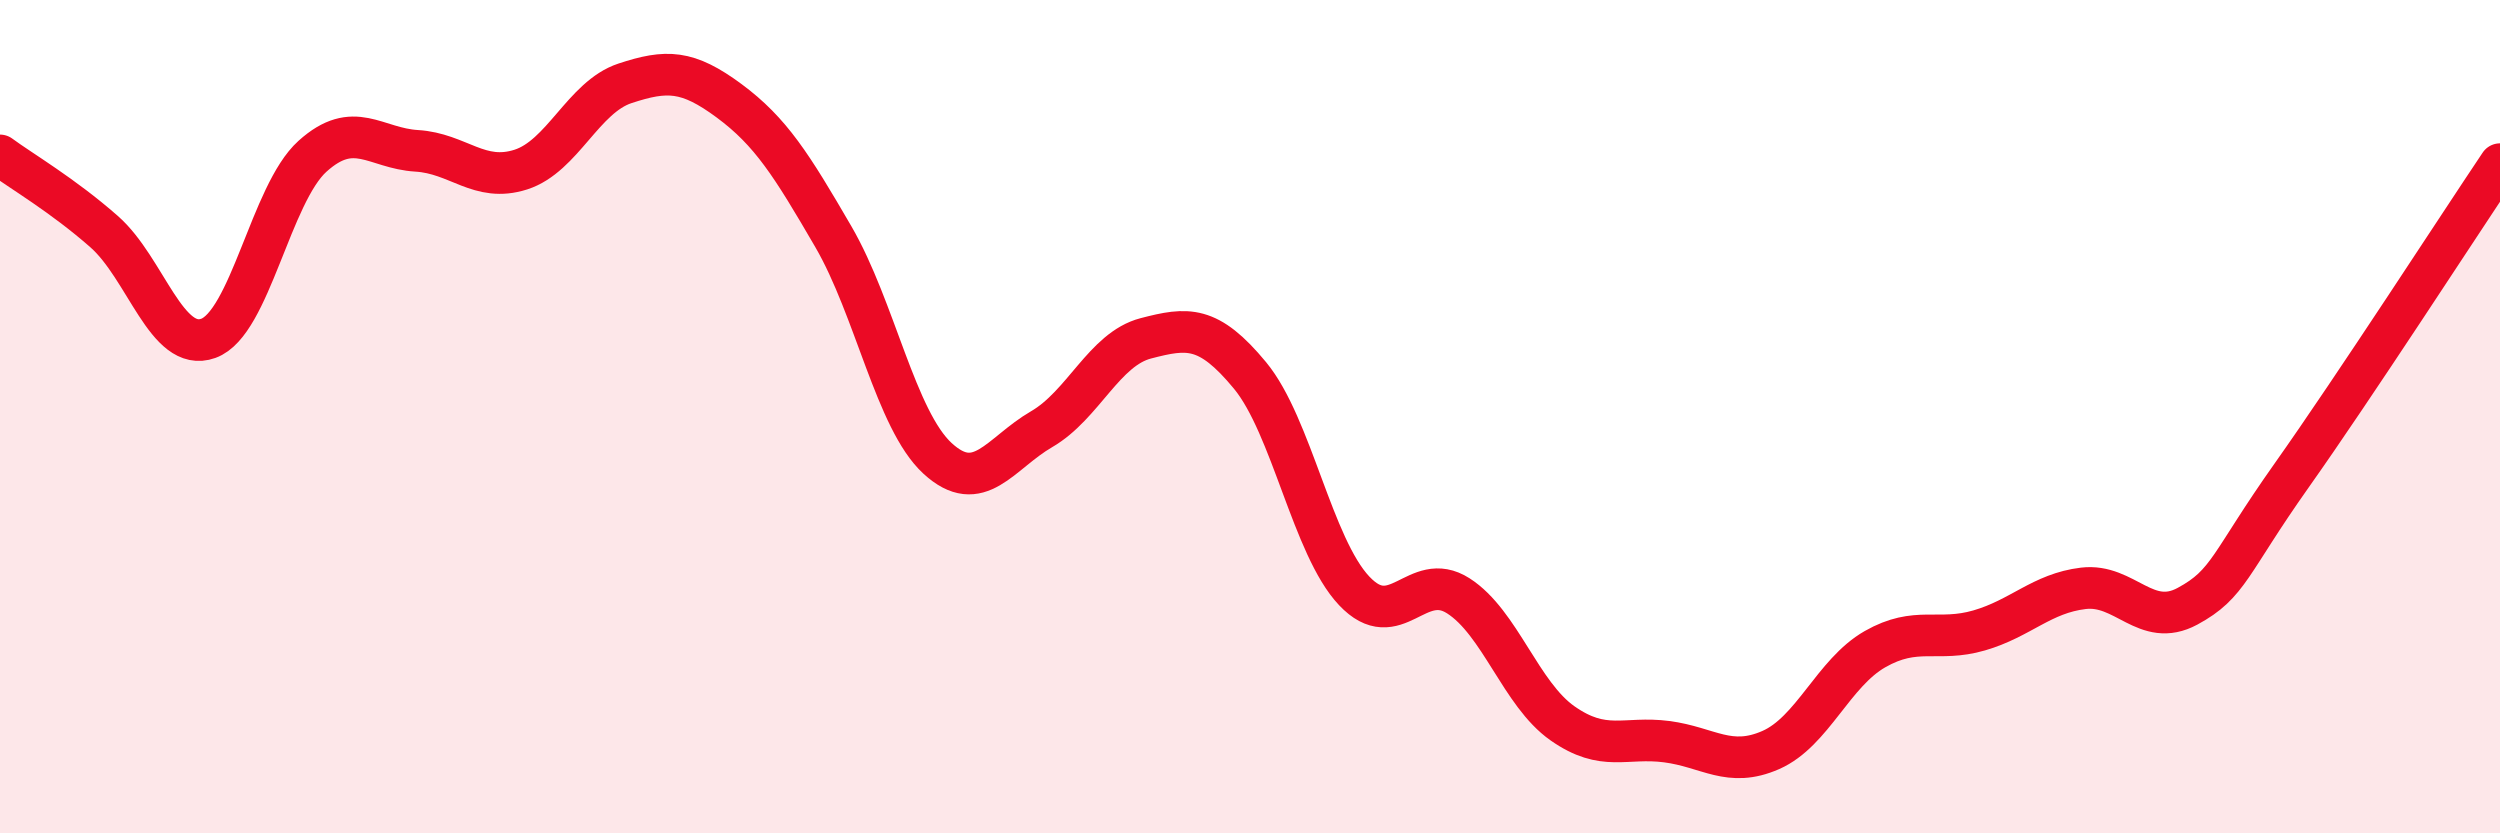 
    <svg width="60" height="20" viewBox="0 0 60 20" xmlns="http://www.w3.org/2000/svg">
      <path
        d="M 0,3.73 C 0.5,4.1 1.5,4.68 2.5,5.56 C 3.5,6.44 4,8.48 5,8.12 C 6,7.76 6.5,4.65 7.5,3.75 C 8.5,2.85 9,3.56 10,3.62 C 11,3.68 11.5,4.39 12.5,4.07 C 13.5,3.75 14,2.33 15,2 C 16,1.67 16.5,1.68 17.5,2.42 C 18.5,3.16 19,3.96 20,5.68 C 21,7.4 21.5,10.08 22.5,11 C 23.5,11.92 24,10.88 25,10.3 C 26,9.72 26.5,8.38 27.5,8.12 C 28.5,7.86 29,7.8 30,9.01 C 31,10.22 31.5,13.12 32.5,14.18 C 33.5,15.24 34,13.66 35,14.3 C 36,14.94 36.5,16.66 37.5,17.36 C 38.5,18.06 39,17.67 40,17.8 C 41,17.93 41.5,18.44 42.5,18 C 43.5,17.56 44,16.15 45,15.58 C 46,15.01 46.5,15.42 47.5,15.13 C 48.5,14.84 49,14.24 50,14.12 C 51,14 51.5,15.09 52.5,14.55 C 53.5,14.01 53.5,13.53 55,11.41 C 56.5,9.29 59,5.43 60,3.94L60 20L0 20Z"
        fill="#EB0A25"
        opacity="0.1"
        stroke-linecap="round"
        stroke-linejoin="round"
      />
      <path
        d="M 0,3.73 C 0.5,4.1 1.5,4.68 2.5,5.56 C 3.5,6.44 4,8.48 5,8.12 C 6,7.76 6.5,4.65 7.5,3.75 C 8.5,2.85 9,3.56 10,3.62 C 11,3.68 11.5,4.39 12.5,4.07 C 13.5,3.75 14,2.33 15,2 C 16,1.67 16.5,1.68 17.5,2.42 C 18.5,3.16 19,3.96 20,5.68 C 21,7.4 21.5,10.08 22.5,11 C 23.5,11.92 24,10.88 25,10.3 C 26,9.72 26.5,8.38 27.5,8.12 C 28.5,7.86 29,7.8 30,9.01 C 31,10.22 31.5,13.12 32.5,14.18 C 33.5,15.24 34,13.66 35,14.3 C 36,14.94 36.5,16.66 37.5,17.36 C 38.5,18.06 39,17.67 40,17.8 C 41,17.93 41.5,18.44 42.5,18 C 43.5,17.56 44,16.15 45,15.58 C 46,15.01 46.5,15.42 47.5,15.13 C 48.5,14.84 49,14.24 50,14.12 C 51,14 51.5,15.09 52.5,14.55 C 53.5,14.01 53.5,13.53 55,11.41 C 56.5,9.29 59,5.43 60,3.94"
        stroke="#EB0A25"
        stroke-width="1"
        fill="none"
        stroke-linecap="round"
        stroke-linejoin="round"
      />
    </svg>
  